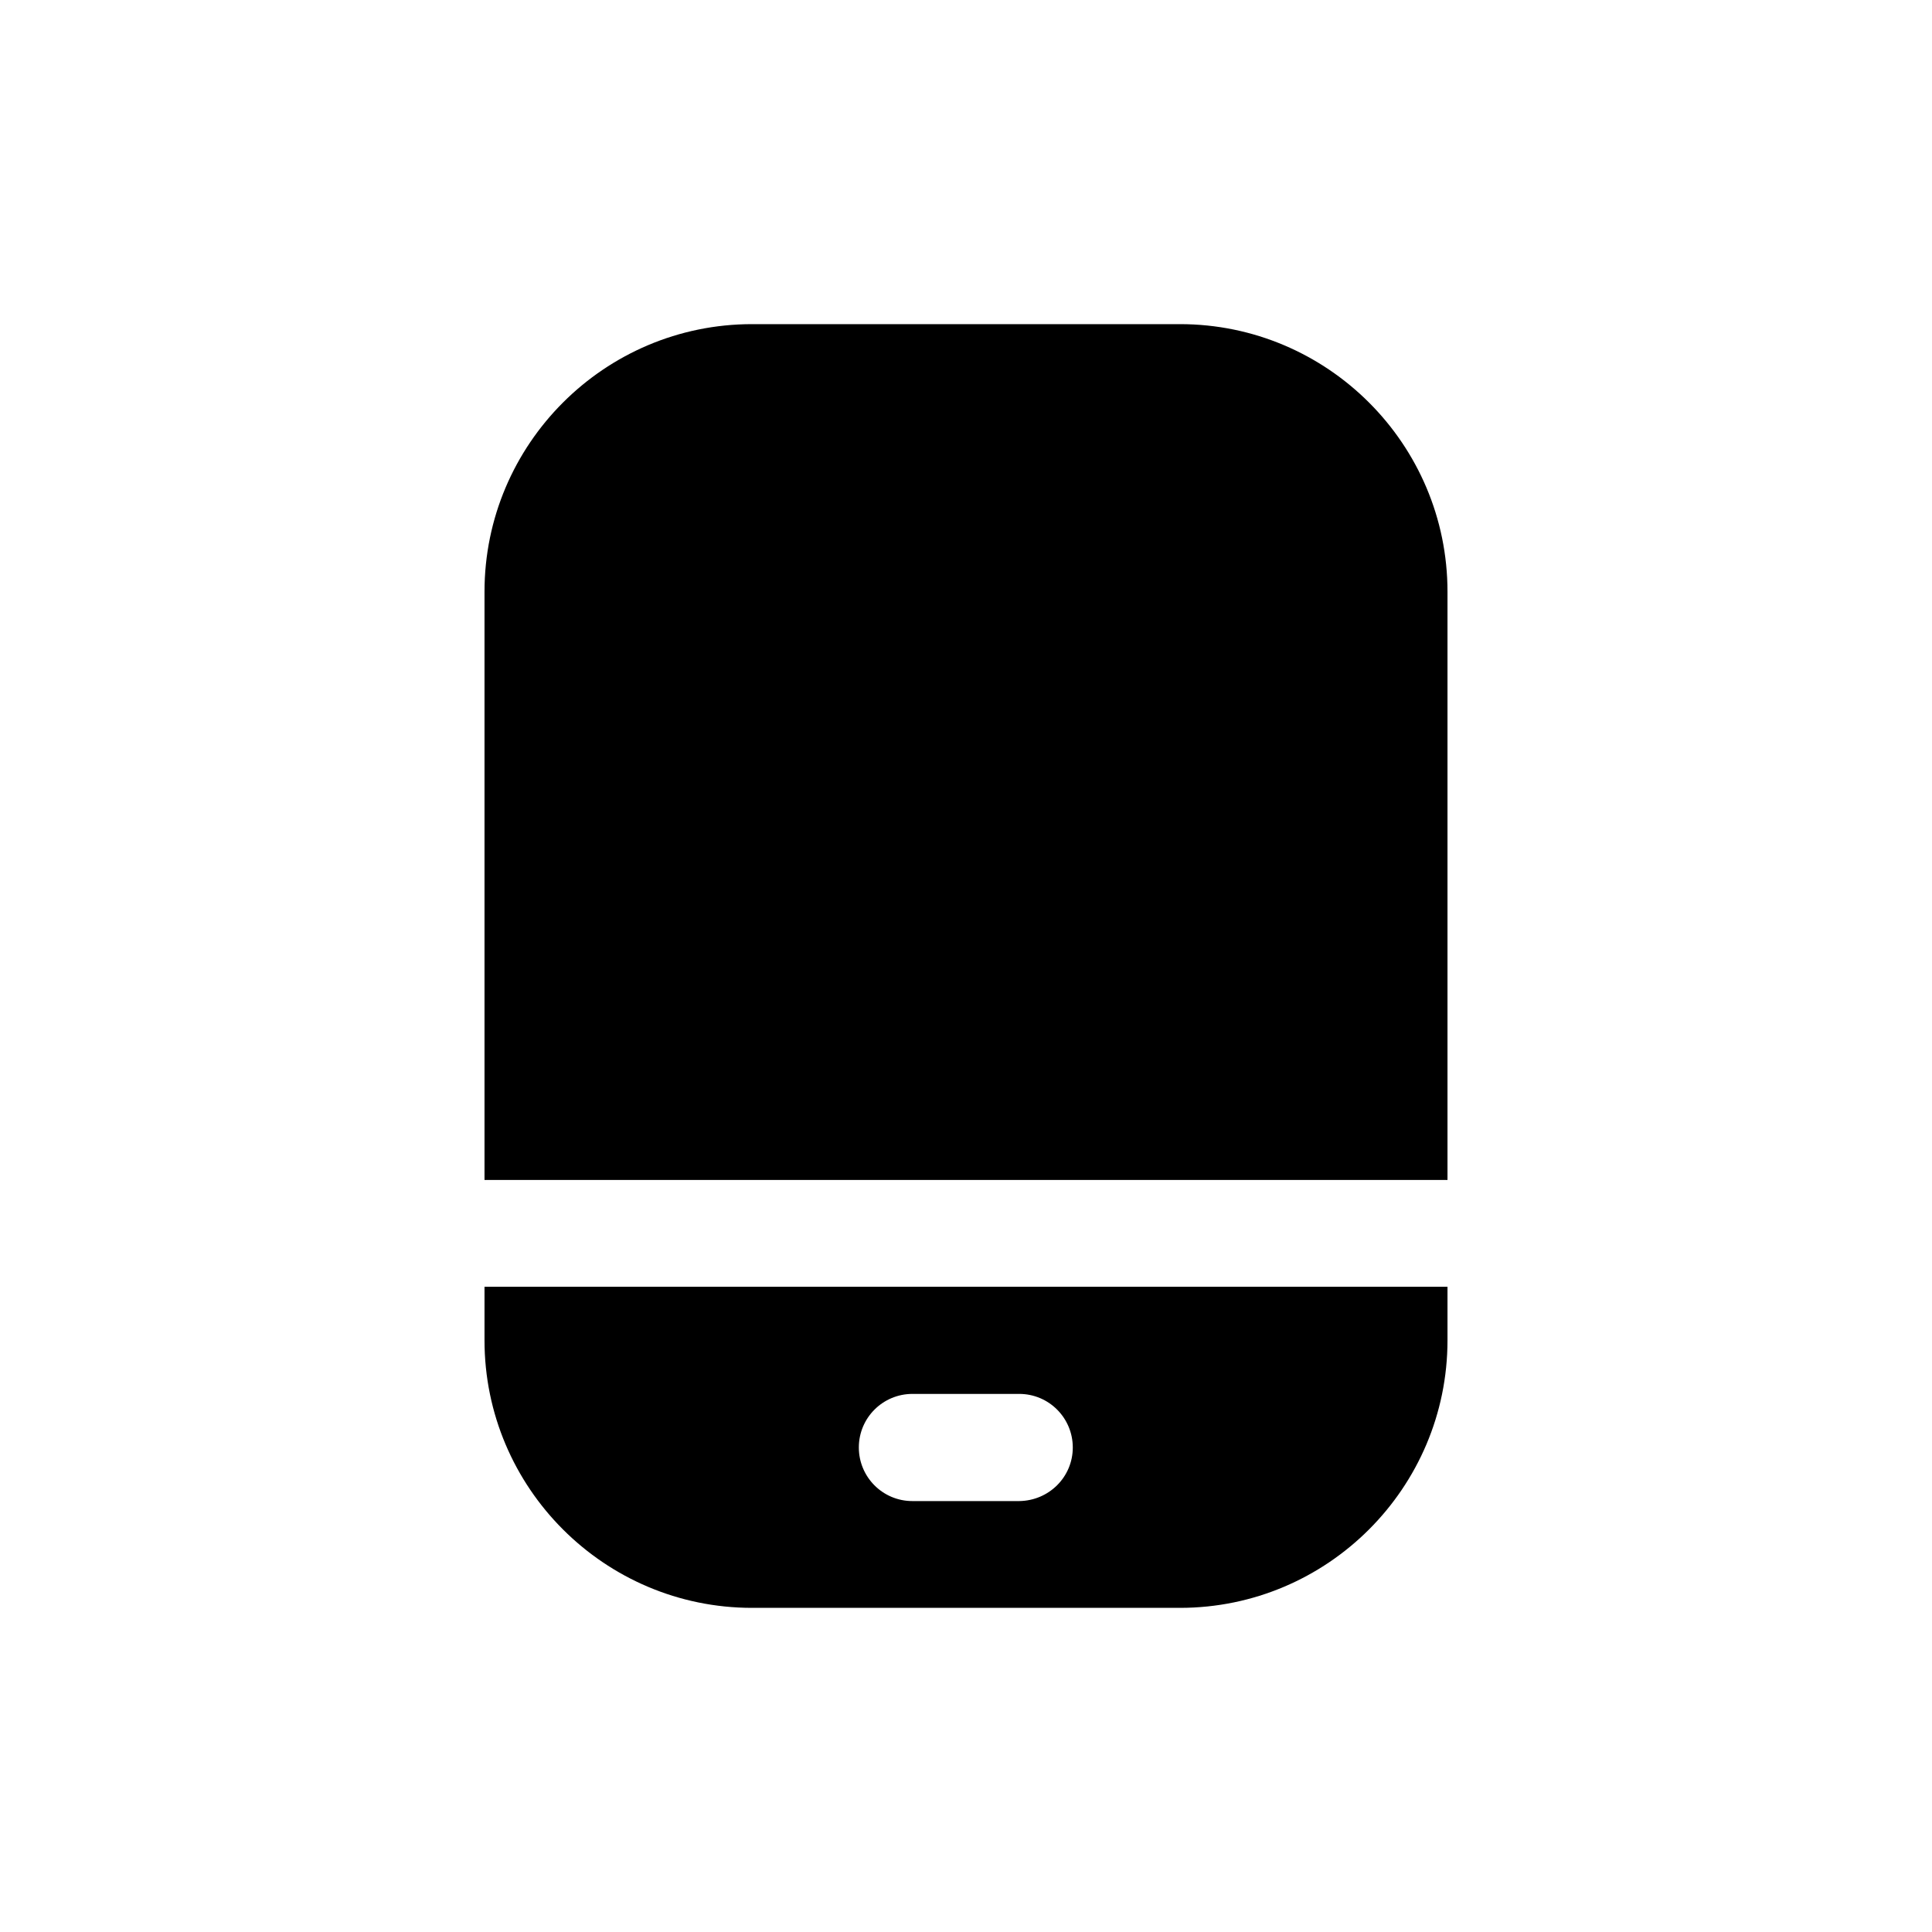 <?xml version="1.0" encoding="utf-8"?>
<!-- Generator: Adobe Illustrator 27.8.1, SVG Export Plug-In . SVG Version: 6.00 Build 0)  -->
<svg version="1.1" id="Layer_1" xmlns="http://www.w3.org/2000/svg" xmlns:xlink="http://www.w3.org/1999/xlink" x="0px" y="0px"
	 viewBox="0 0 512 512" style="enable-background:new 0 0 512 512;" xml:space="preserve">
<path d="M128.4,312.7V156.8c0-39.1,31.8-70.9,70.9-70.9h113.4c39.1,0,70.9,31.8,70.9,70.9v155.9H128.4z M383.6,341v14.2
	c0,39.1-31.8,70.9-70.9,70.9H199.3c-39.1,0-70.9-31.8-70.9-70.9V341H383.6z M284.3,383.6c0-7.8-6.3-14.2-14.2-14.2h-28.3
	c-7.8,0-14.2,6.3-14.2,14.2c0,7.8,6.3,14.2,14.2,14.2h28.3C278,397.7,284.3,391.4,284.3,383.6z"/>
</svg>
